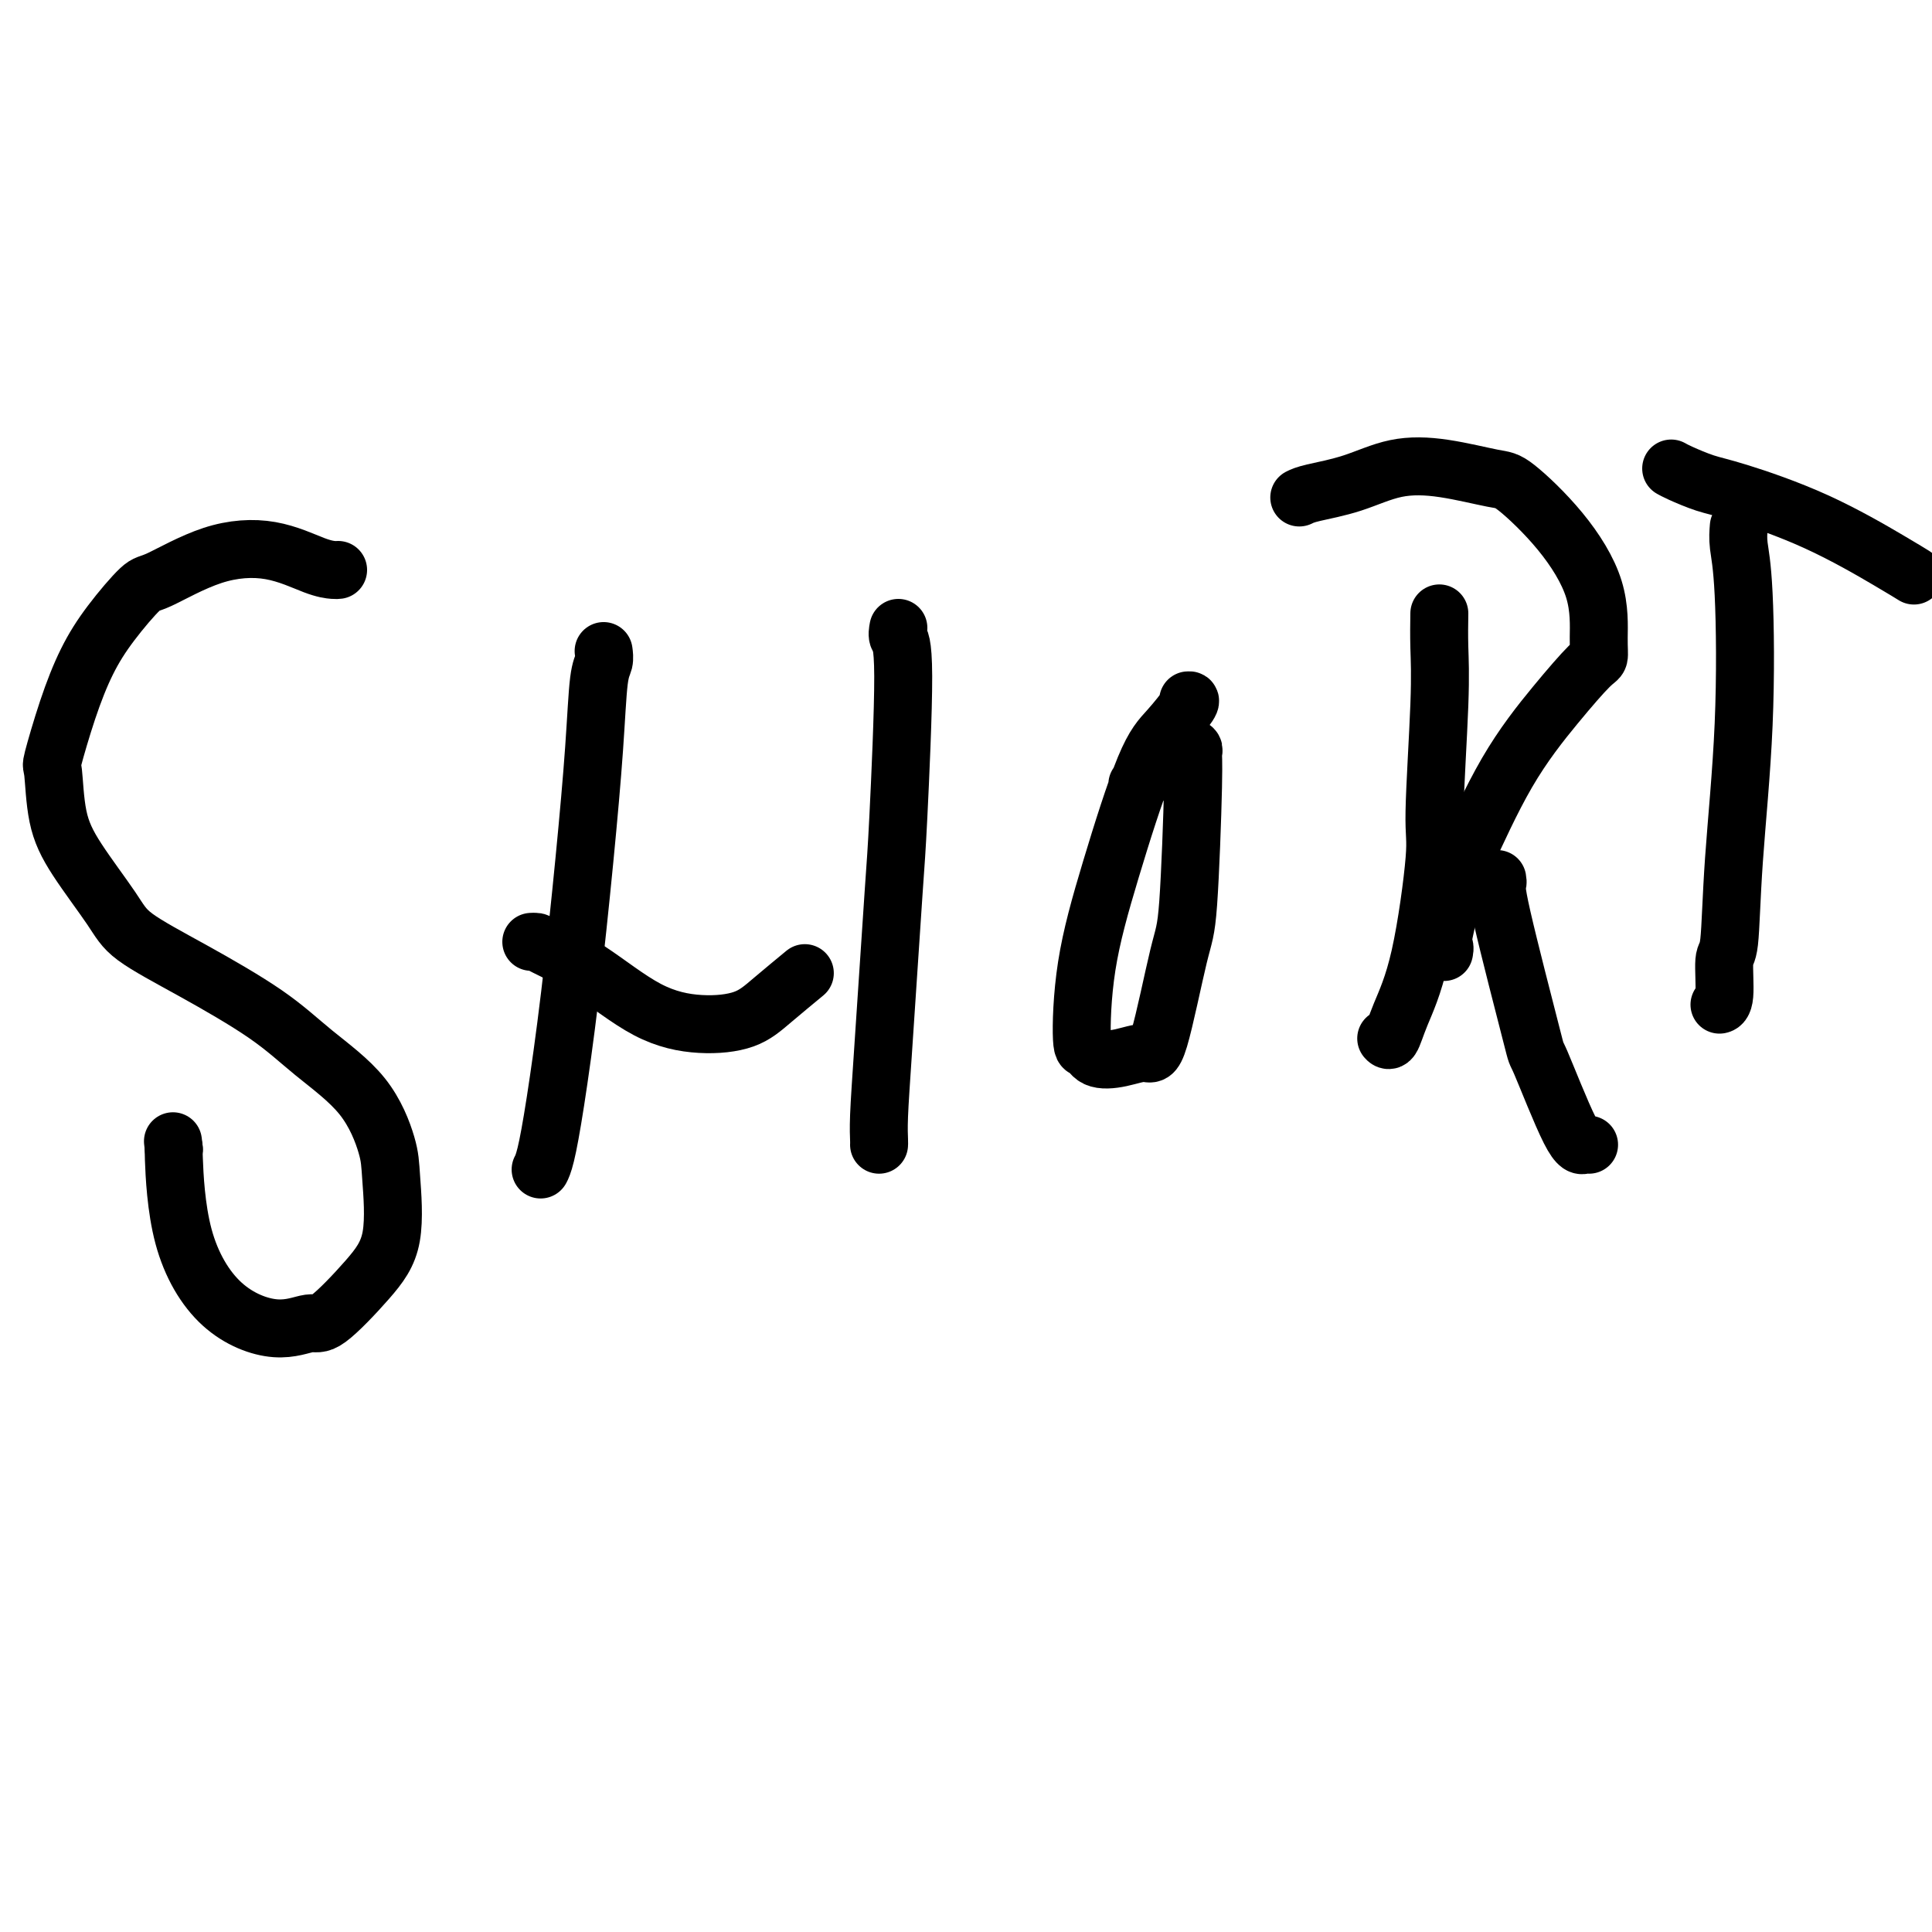 <svg viewBox='0 0 400 400' version='1.1' xmlns='http://www.w3.org/2000/svg' xmlns:xlink='http://www.w3.org/1999/xlink'><g fill='none' stroke='#000000' stroke-width='12' stroke-linecap='round' stroke-linejoin='round'><path d='M70,118c-0.168,0.025 -0.335,0.049 -1,0c-0.665,-0.049 -1.827,-0.173 -4,-1c-2.173,-0.827 -5.357,-2.359 -9,-3c-3.643,-0.641 -7.744,-0.391 -12,1c-4.256,1.391 -8.665,3.924 -11,5c-2.335,1.076 -2.595,0.696 -4,2c-1.405,1.304 -3.956,4.293 -6,7c-2.044,2.707 -3.579,5.131 -5,8c-1.421,2.869 -2.726,6.184 -4,10c-1.274,3.816 -2.518,8.134 -3,10c-0.482,1.866 -0.203,1.281 0,3c0.203,1.719 0.332,5.744 1,9c0.668,3.256 1.877,5.744 4,9c2.123,3.256 5.161,7.281 7,10c1.839,2.719 2.480,4.133 5,6c2.520,1.867 6.920,4.186 12,7c5.080,2.814 10.838,6.122 15,9c4.162,2.878 6.726,5.328 10,8c3.274,2.672 7.258,5.568 10,9c2.742,3.432 4.242,7.401 5,10c0.758,2.599 0.775,3.830 1,7c0.225,3.170 0.660,8.281 0,12c-0.660,3.719 -2.413,6.045 -5,9c-2.587,2.955 -6.006,6.538 -8,8c-1.994,1.462 -2.562,0.804 -4,1c-1.438,0.196 -3.744,1.246 -7,1c-3.256,-0.246 -7.460,-1.788 -11,-5c-3.540,-3.212 -6.415,-8.096 -8,-14c-1.585,-5.904 -1.882,-12.830 -2,-16c-0.118,-3.170 -0.059,-2.585 0,-2'/><path d='M36,238c-0.333,-3.000 -0.167,-1.500 0,0'/><path d='M125,135c-0.025,-0.182 -0.050,-0.364 0,0c0.050,0.364 0.177,1.275 0,2c-0.177,0.725 -0.656,1.264 -1,4c-0.344,2.736 -0.554,7.671 -1,14c-0.446,6.329 -1.128,14.053 -2,23c-0.872,8.947 -1.932,19.116 -3,28c-1.068,8.884 -2.142,16.485 -3,22c-0.858,5.515 -1.500,8.946 -2,11c-0.500,2.054 -0.857,2.730 -1,3c-0.143,0.270 -0.071,0.135 0,0'/><path d='M110,195c0.391,-0.020 0.782,-0.040 1,0c0.218,0.040 0.262,0.139 2,1c1.738,0.861 5.168,2.483 9,5c3.832,2.517 8.064,5.927 12,8c3.936,2.073 7.574,2.807 11,3c3.426,0.193 6.640,-0.154 9,-1c2.360,-0.846 3.866,-2.189 6,-4c2.134,-1.811 4.895,-4.089 6,-5c1.105,-0.911 0.552,-0.456 0,0'/><path d='M186,130c-0.139,0.746 -0.278,1.492 0,2c0.278,0.508 0.975,0.778 1,8c0.025,7.222 -0.620,21.395 -1,29c-0.380,7.605 -0.494,8.640 -1,16c-0.506,7.360 -1.404,21.044 -2,30c-0.596,8.956 -0.892,13.184 -1,16c-0.108,2.816 -0.029,4.220 0,5c0.029,0.780 0.008,0.937 0,1c-0.008,0.063 -0.004,0.031 0,0'/><path d='M246,145c0.348,-0.037 0.696,-0.073 0,1c-0.696,1.073 -2.436,3.256 -4,5c-1.564,1.744 -2.952,3.050 -5,8c-2.048,4.950 -4.755,13.544 -7,21c-2.245,7.456 -4.027,13.775 -5,20c-0.973,6.225 -1.137,12.357 -1,15c0.137,2.643 0.577,1.799 1,2c0.423,0.201 0.831,1.449 2,2c1.169,0.551 3.101,0.407 5,0c1.899,-0.407 3.767,-1.075 5,-1c1.233,0.075 1.833,0.893 3,-3c1.167,-3.893 2.903,-12.496 4,-17c1.097,-4.504 1.557,-4.907 2,-11c0.443,-6.093 0.869,-17.874 1,-24c0.131,-6.126 -0.032,-6.597 0,-7c0.032,-0.403 0.260,-0.738 0,-1c-0.260,-0.262 -1.008,-0.452 -2,0c-0.992,0.452 -2.229,1.545 -4,3c-1.771,1.455 -4.078,3.273 -5,4c-0.922,0.727 -0.461,0.364 0,0'/><path d='M298,127c-0.035,2.223 -0.070,4.446 0,7c0.070,2.554 0.244,5.438 0,12c-0.244,6.562 -0.905,16.803 -1,22c-0.095,5.197 0.377,5.350 0,10c-0.377,4.650 -1.604,13.796 -3,20c-1.396,6.204 -2.962,9.467 -4,12c-1.038,2.533 -1.549,4.336 -2,5c-0.451,0.664 -0.843,0.190 -1,0c-0.157,-0.190 -0.078,-0.095 0,0'/><path d='M269,103c0.574,-0.283 1.147,-0.566 3,-1c1.853,-0.434 4.984,-1.019 8,-2c3.016,-0.981 5.917,-2.358 9,-3c3.083,-0.642 6.346,-0.550 10,0c3.654,0.550 7.697,1.557 10,2c2.303,0.443 2.867,0.322 5,2c2.133,1.678 5.837,5.156 9,9c3.163,3.844 5.786,8.055 7,12c1.214,3.945 1.021,7.622 1,10c-0.021,2.378 0.131,3.455 0,4c-0.131,0.545 -0.543,0.559 -2,2c-1.457,1.441 -3.957,4.309 -7,8c-3.043,3.691 -6.630,8.203 -10,14c-3.370,5.797 -6.525,12.878 -8,16c-1.475,3.122 -1.271,2.287 -2,5c-0.729,2.713 -2.391,8.976 -3,12c-0.609,3.024 -0.163,2.811 0,3c0.163,0.189 0.044,0.782 0,1c-0.044,0.218 -0.013,0.062 0,0c0.013,-0.062 0.006,-0.031 0,0'/><path d='M360,109c-0.099,1.185 -0.197,2.371 0,4c0.197,1.629 0.690,3.702 1,10c0.310,6.298 0.438,16.822 0,27c-0.438,10.178 -1.442,20.009 -2,28c-0.558,7.991 -0.672,14.141 -1,17c-0.328,2.859 -0.871,2.426 -1,4c-0.129,1.574 0.158,5.155 0,7c-0.158,1.845 -0.759,1.956 -1,2c-0.241,0.044 -0.120,0.022 0,0'/><path d='M346,97c0.391,0.224 0.782,0.447 2,1c1.218,0.553 3.262,1.434 5,2c1.738,0.566 3.170,0.817 7,2c3.830,1.183 10.057,3.296 16,6c5.943,2.704 11.600,5.997 15,8c3.400,2.003 4.543,2.715 5,3c0.457,0.285 0.229,0.142 0,0'/><path d='M310,182c0.064,0.338 0.128,0.676 0,1c-0.128,0.324 -0.448,0.633 1,7c1.448,6.367 4.665,18.792 6,24c1.335,5.208 0.789,3.199 2,6c1.211,2.801 4.180,10.410 6,14c1.820,3.590 2.490,3.159 3,3c0.510,-0.159 0.860,-0.045 1,0c0.140,0.045 0.070,0.023 0,0'/></g>
</svg>